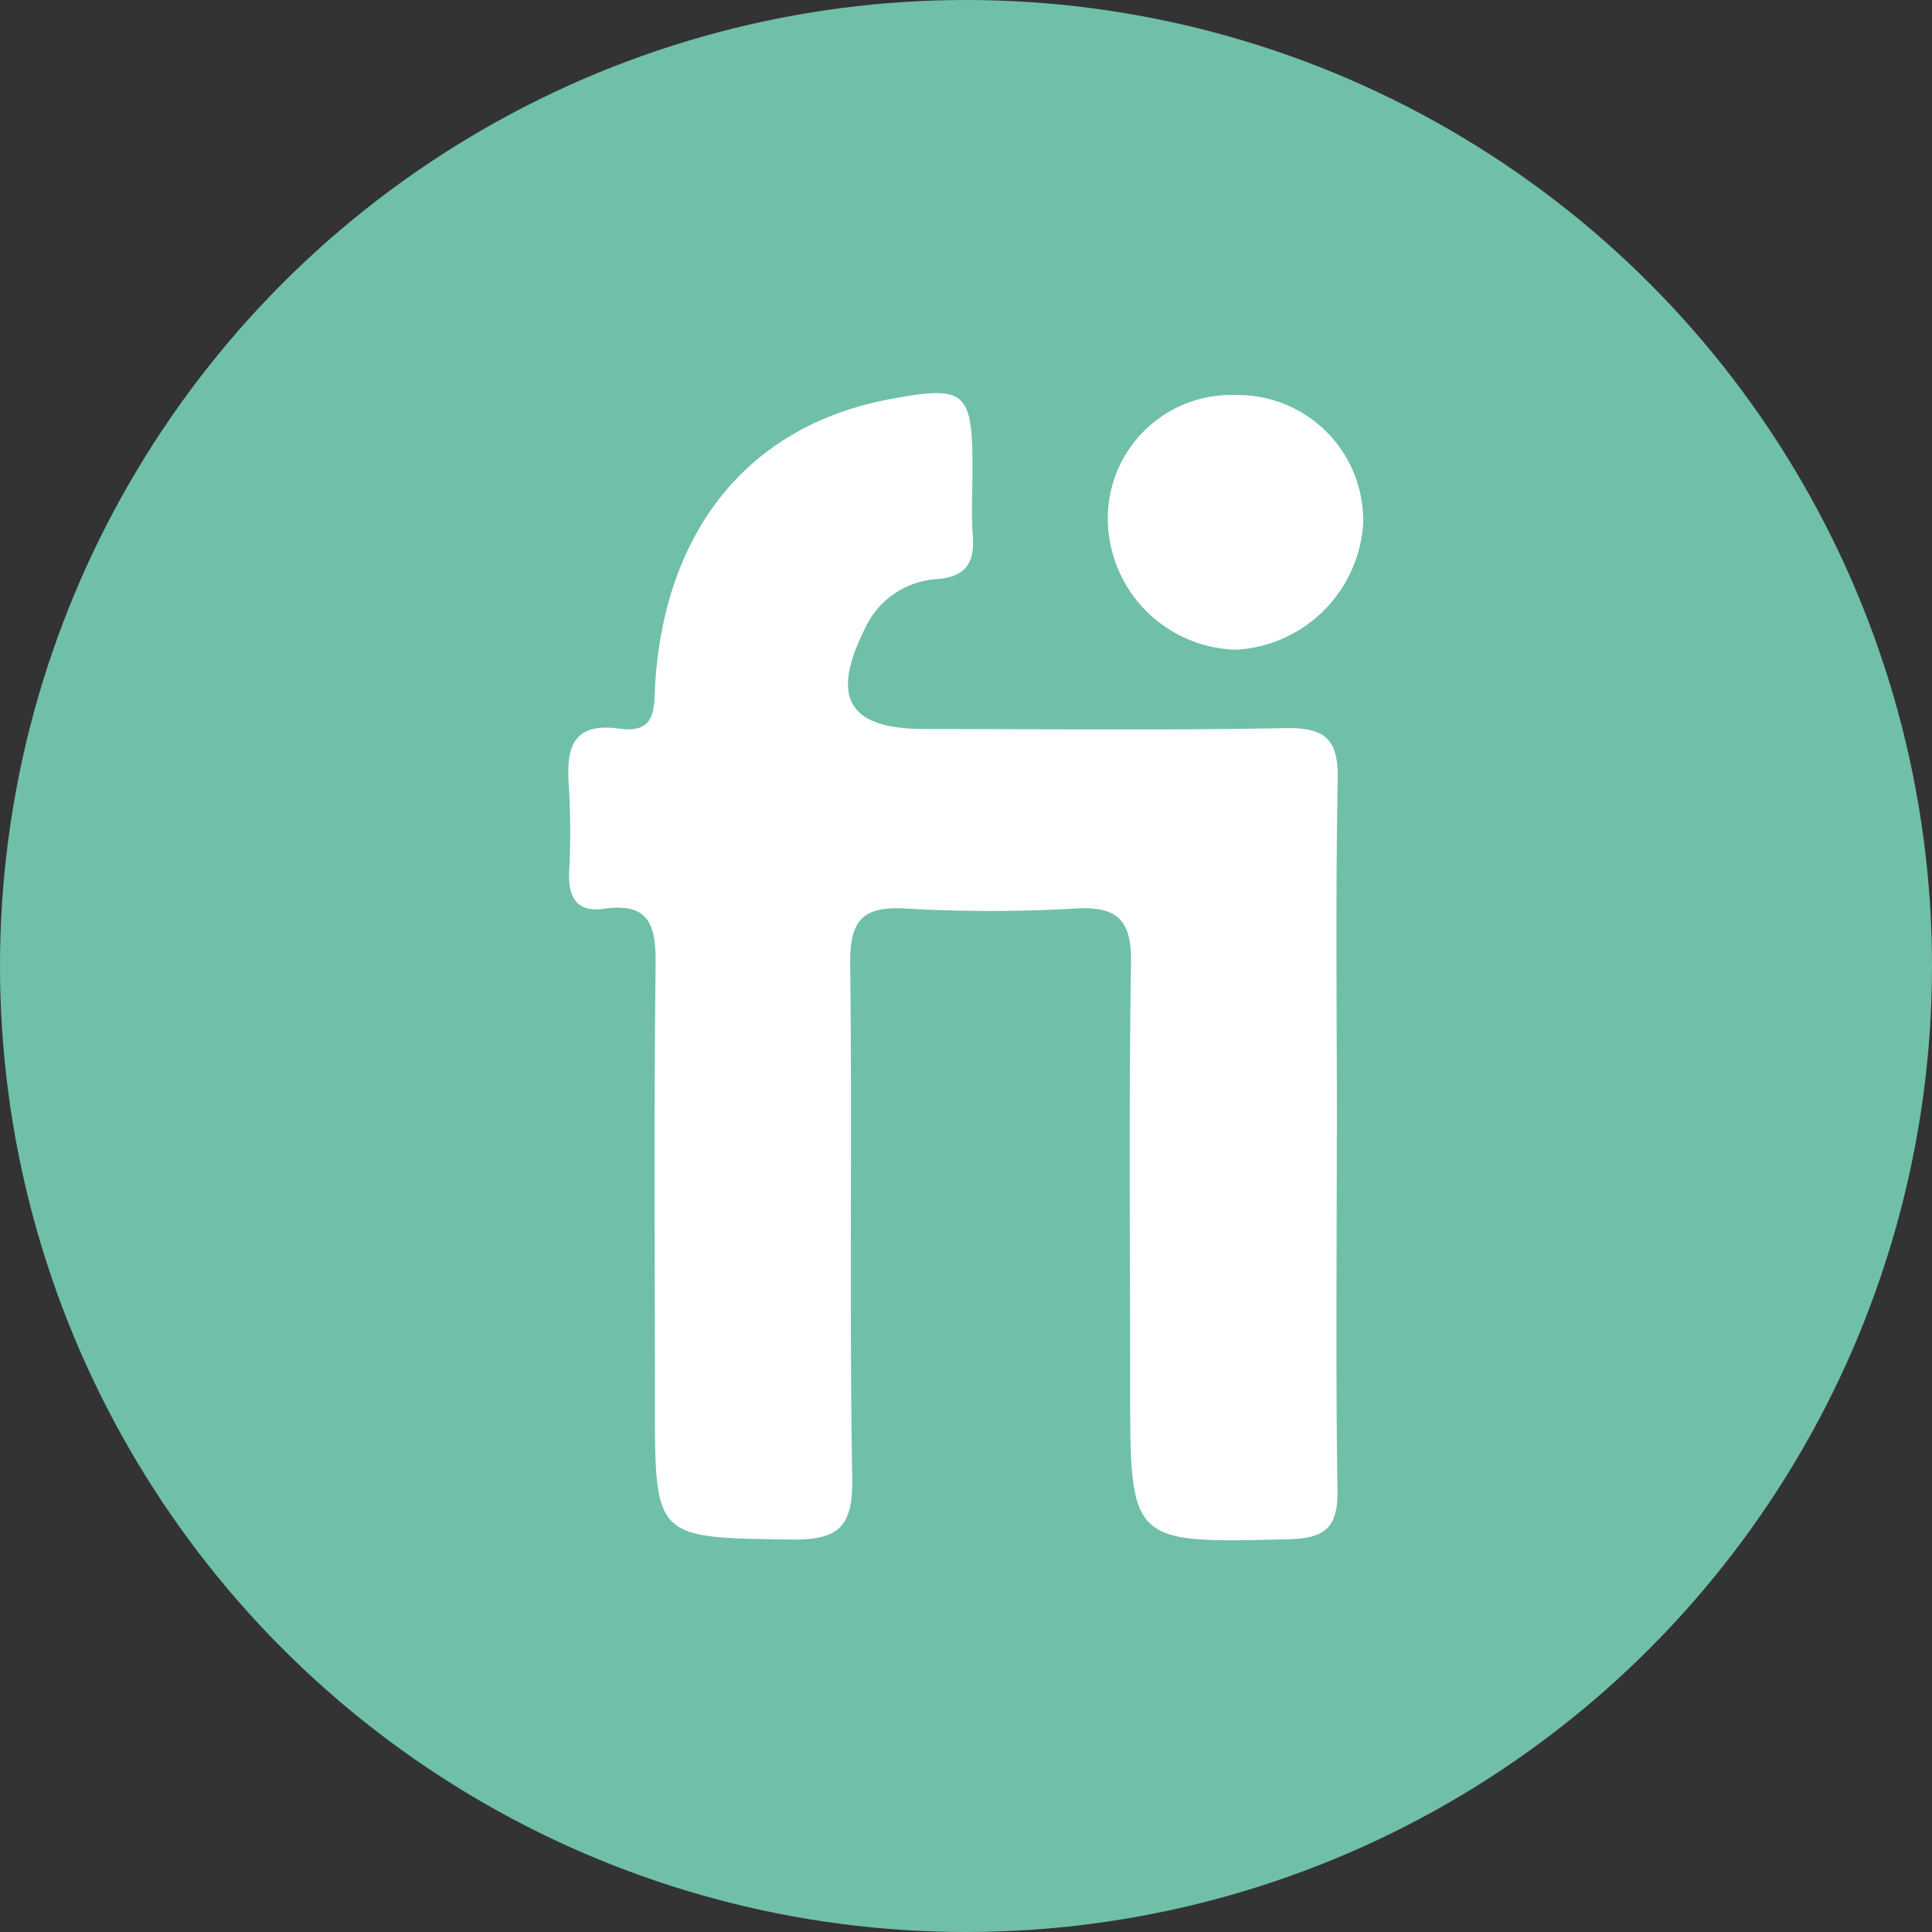 <svg xmlns="http://www.w3.org/2000/svg" width="84" height="84" viewBox="0 0 84 84">
  <rect x="0" y="0" width="84" height="84" fill="#333333" stroke="none"/>
  <g id="Finutive" transform="translate(-1381 -166)">
    <circle id="Elipse_45" data-name="Elipse 45" cx="42" cy="42" r="42" transform="translate(1381 166)" fill="#70c0a9"/>
    <circle id="Elipse_46" data-name="Elipse 46" cx="29.5" cy="29.5" r="29.5" transform="translate(1393.5 178.5)" fill="#fff"/>
    <path id="Trazado_2925" data-name="Trazado 2925" d="M59.119,1.619c1.322.976,2.962.925,4.452,1.335A38.232,38.232,0,0,1,91.5,42.425c-1.025,17.542-14.794,32.356-32.46,34.919A38.064,38.064,0,0,1,44.8,2.63c.9-.214,1.963-.117,2.618-1.011Zm10.514,45.4c0-5.146-.064-10.294.035-15.437.034-1.773-.557-2.273-2.29-2.239-5.224.1-10.45.039-15.676.037-3.3,0-4.1-1.337-2.6-4.345a3.689,3.689,0,0,1,3.13-2.171c1.273-.095,1.659-.712,1.57-1.9-.073-.971-.013-1.951-.014-2.927,0-3.364-.315-3.619-3.643-2.986C44.143,16.192,40.471,20.608,40,27.3c-.075,1.073.122,2.3-1.555,2.066-2.078-.291-2.33.87-2.205,2.523a32.774,32.774,0,0,1,.01,3.725c-.043,1.1.349,1.753,1.513,1.583,2.05-.3,2.268.809,2.247,2.5-.075,6.3-.03,12.6-.03,18.9,0,6.027,0,5.934,5.909,6.024,2.089.032,2.706-.552,2.67-2.668-.127-7.451,0-14.906-.088-22.357-.023-1.845.5-2.521,2.381-2.411a64.55,64.55,0,0,0,7.436,0c1.874-.107,2.424.562,2.393,2.411-.1,6.12-.038,12.244-.038,18.365,0,6.863,0,6.811,6.885,6.648,1.617-.039,2.154-.526,2.129-2.145-.079-5.145-.029-10.292-.029-15.437M65.282,14.863a5.366,5.366,0,0,0-5.61,5.454,5.725,5.725,0,0,0,5.6,5.616,5.864,5.864,0,0,0,5.5-5.473,5.452,5.452,0,0,0-5.494-5.6" transform="translate(1369.494 168.315)" fill="#70c0a9"/>
  </g>
</svg>
